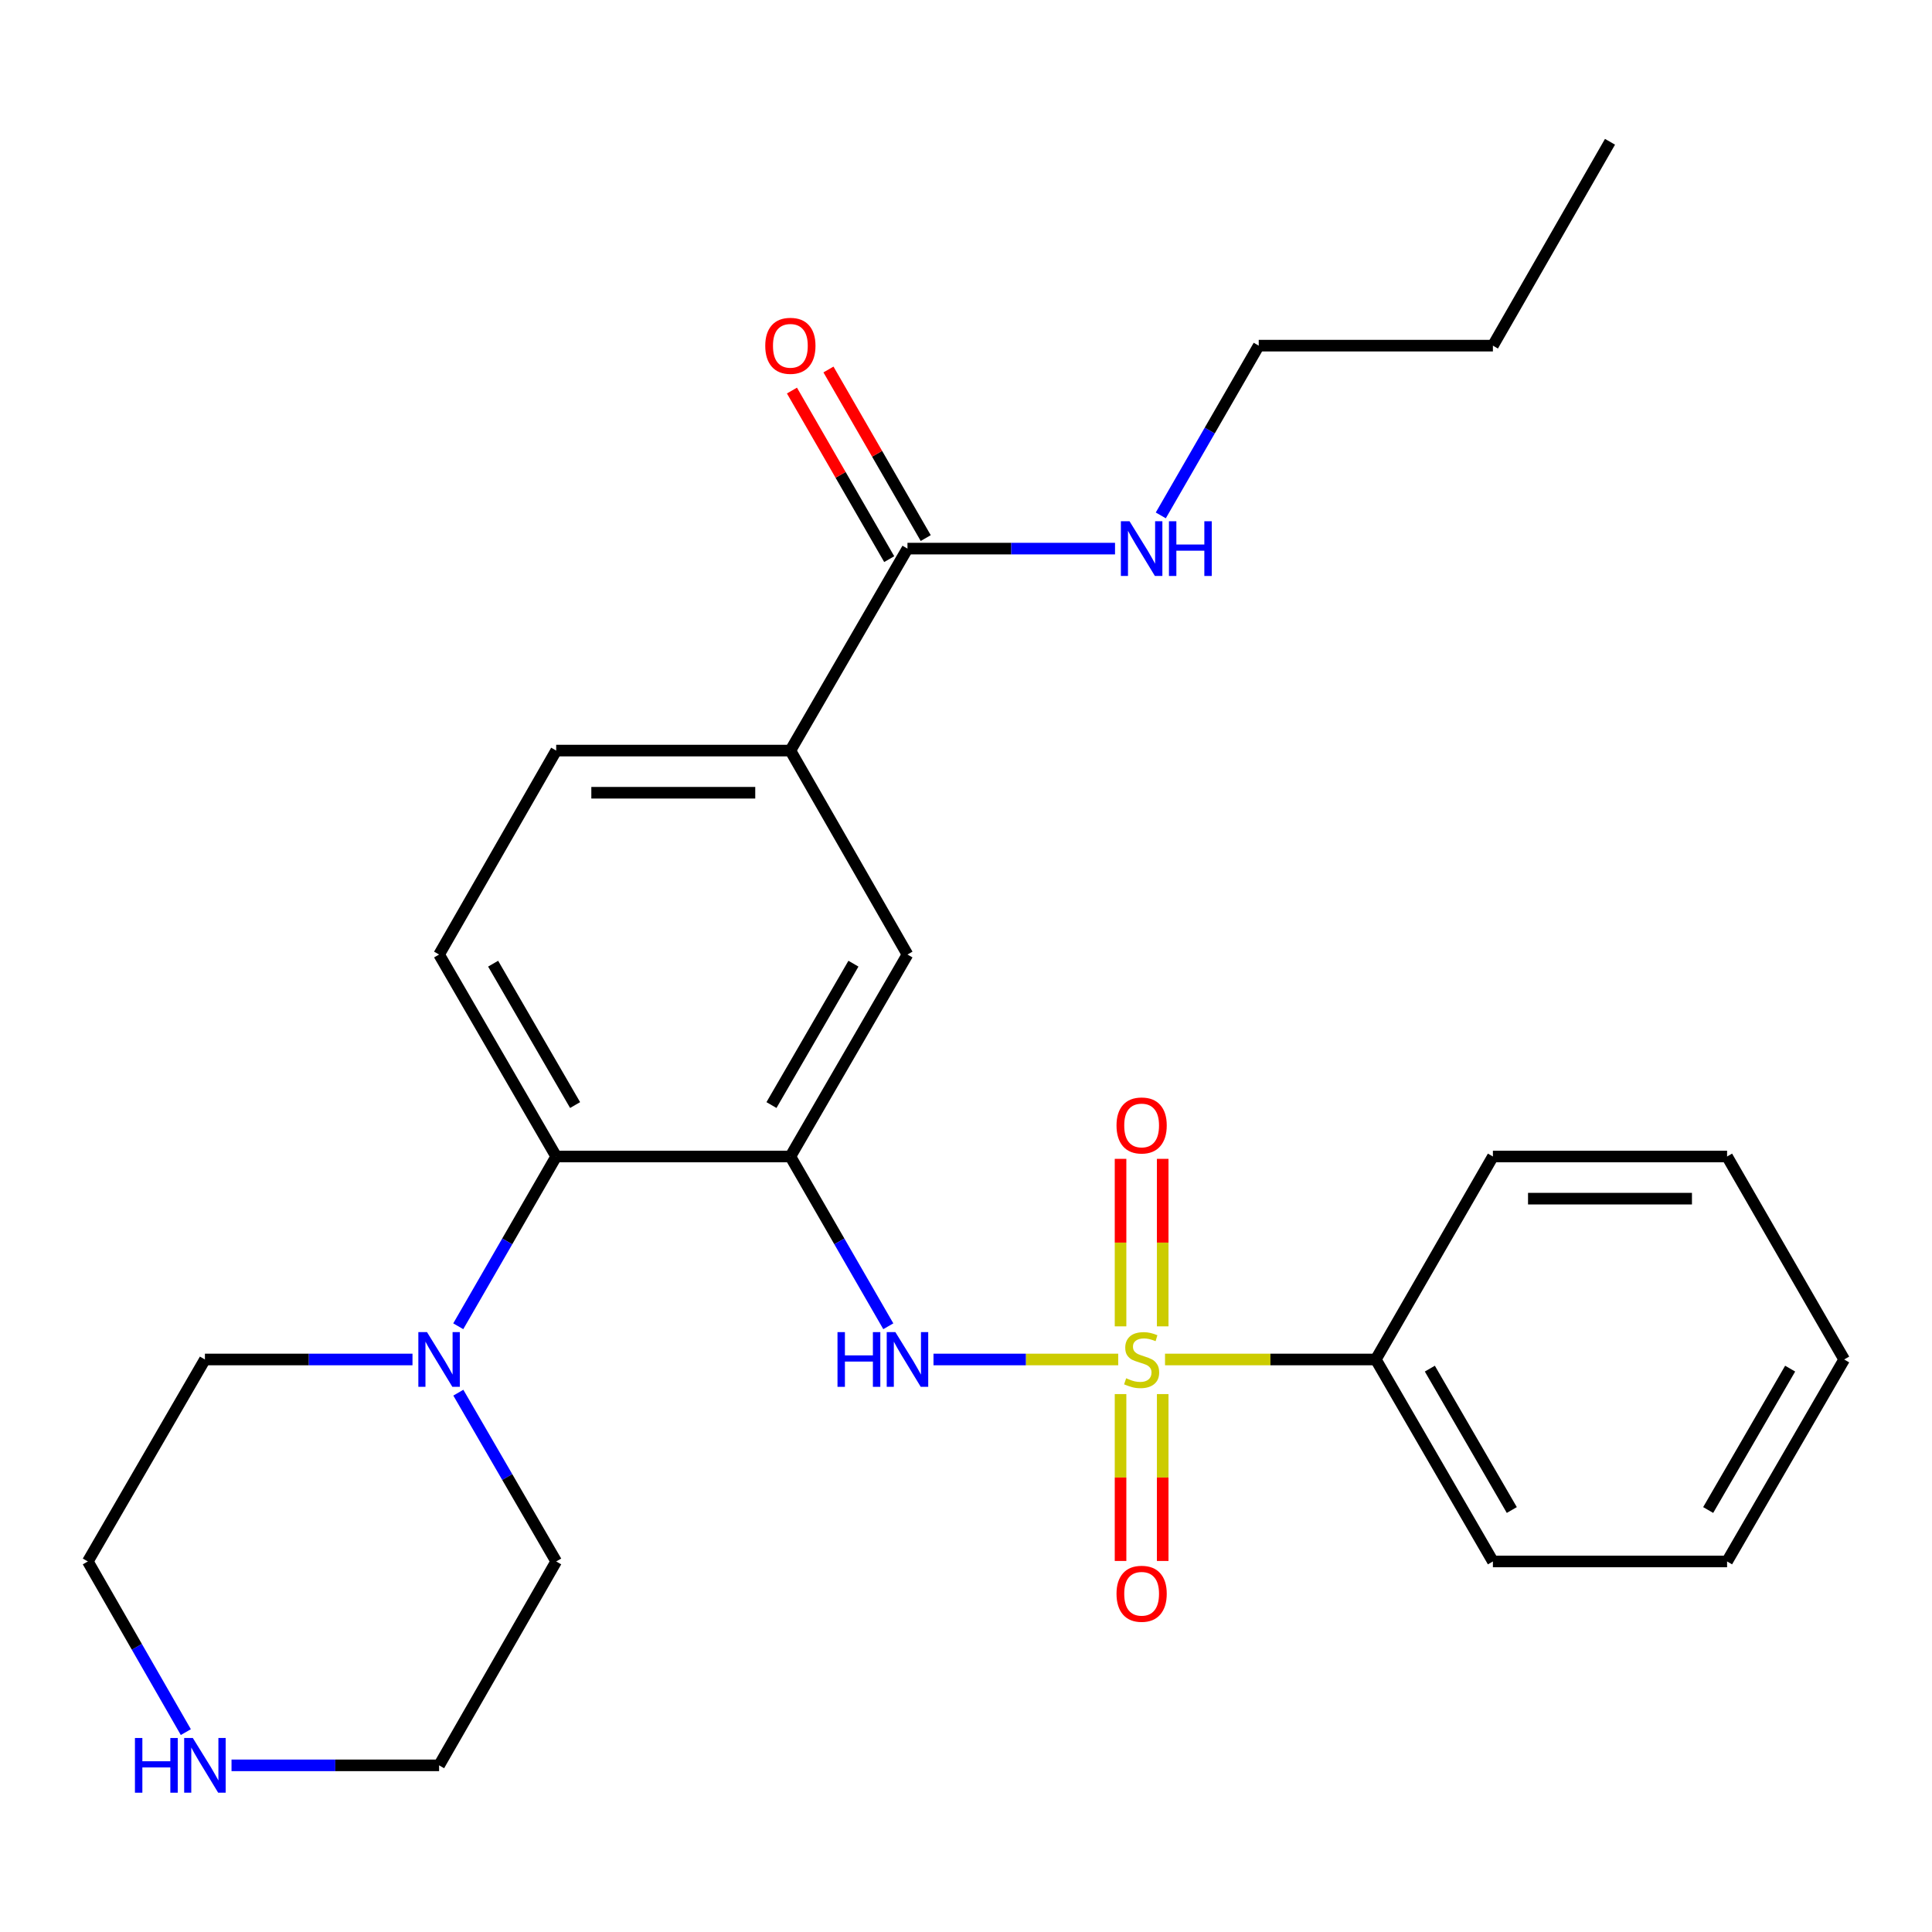 <?xml version='1.0' encoding='iso-8859-1'?>
<svg version='1.1' baseProfile='full'
              xmlns='http://www.w3.org/2000/svg'
                      xmlns:rdkit='http://www.rdkit.org/xml'
                      xmlns:xlink='http://www.w3.org/1999/xlink'
                  xml:space='preserve'
width='1000px' height='1000px' viewBox='0 0 1000 1000'>
<!-- END OF HEADER -->
<rect style='opacity:1.0;fill:#FFFFFF;stroke:none' width='1000' height='1000' x='0' y='0'> </rect>
<path class='bond-1' d='M 578.794,703.665 L 530.984,703.665' style='fill:none;fill-rule:evenodd;stroke:#CCCC00;stroke-width:6px;stroke-linecap:butt;stroke-linejoin:miter;stroke-opacity:1' />
<path class='bond-1' d='M 530.984,703.665 L 483.174,703.665' style='fill:none;fill-rule:evenodd;stroke:#0000FF;stroke-width:6px;stroke-linecap:butt;stroke-linejoin:miter;stroke-opacity:1' />
<path class='bond-7' d='M 601.814,686.515 L 601.814,643.166' style='fill:none;fill-rule:evenodd;stroke:#CCCC00;stroke-width:6px;stroke-linecap:butt;stroke-linejoin:miter;stroke-opacity:1' />
<path class='bond-7' d='M 601.814,643.166 L 601.814,599.817' style='fill:none;fill-rule:evenodd;stroke:#FF0000;stroke-width:6px;stroke-linecap:butt;stroke-linejoin:miter;stroke-opacity:1' />
<path class='bond-7' d='M 579.994,686.515 L 579.994,643.166' style='fill:none;fill-rule:evenodd;stroke:#CCCC00;stroke-width:6px;stroke-linecap:butt;stroke-linejoin:miter;stroke-opacity:1' />
<path class='bond-7' d='M 579.994,643.166 L 579.994,599.817' style='fill:none;fill-rule:evenodd;stroke:#FF0000;stroke-width:6px;stroke-linecap:butt;stroke-linejoin:miter;stroke-opacity:1' />
<path class='bond-8' d='M 579.994,721.575 L 579.994,764.762' style='fill:none;fill-rule:evenodd;stroke:#CCCC00;stroke-width:6px;stroke-linecap:butt;stroke-linejoin:miter;stroke-opacity:1' />
<path class='bond-8' d='M 579.994,764.762 L 579.994,807.949' style='fill:none;fill-rule:evenodd;stroke:#FF0000;stroke-width:6px;stroke-linecap:butt;stroke-linejoin:miter;stroke-opacity:1' />
<path class='bond-8' d='M 601.814,721.575 L 601.814,764.762' style='fill:none;fill-rule:evenodd;stroke:#CCCC00;stroke-width:6px;stroke-linecap:butt;stroke-linejoin:miter;stroke-opacity:1' />
<path class='bond-8' d='M 601.814,764.762 L 601.814,807.949' style='fill:none;fill-rule:evenodd;stroke:#FF0000;stroke-width:6px;stroke-linecap:butt;stroke-linejoin:miter;stroke-opacity:1' />
<path class='bond-9' d='M 603.014,703.665 L 657.564,703.665' style='fill:none;fill-rule:evenodd;stroke:#CCCC00;stroke-width:6px;stroke-linecap:butt;stroke-linejoin:miter;stroke-opacity:1' />
<path class='bond-9' d='M 657.564,703.665 L 712.114,703.665' style='fill:none;fill-rule:evenodd;stroke:#000000;stroke-width:6px;stroke-linecap:butt;stroke-linejoin:miter;stroke-opacity:1' />
<path class='bond-0' d='M 409.096,598.602 L 434.442,642.538' style='fill:none;fill-rule:evenodd;stroke:#000000;stroke-width:6px;stroke-linecap:butt;stroke-linejoin:miter;stroke-opacity:1' />
<path class='bond-0' d='M 434.442,642.538 L 459.788,686.473' style='fill:none;fill-rule:evenodd;stroke:#0000FF;stroke-width:6px;stroke-linecap:butt;stroke-linejoin:miter;stroke-opacity:1' />
<path class='bond-2' d='M 409.096,598.602 L 287.886,598.602' style='fill:none;fill-rule:evenodd;stroke:#000000;stroke-width:6px;stroke-linecap:butt;stroke-linejoin:miter;stroke-opacity:1' />
<path class='bond-5' d='M 409.096,598.602 L 469.707,494.061' style='fill:none;fill-rule:evenodd;stroke:#000000;stroke-width:6px;stroke-linecap:butt;stroke-linejoin:miter;stroke-opacity:1' />
<path class='bond-5' d='M 399.311,571.977 L 441.738,498.798' style='fill:none;fill-rule:evenodd;stroke:#000000;stroke-width:6px;stroke-linecap:butt;stroke-linejoin:miter;stroke-opacity:1' />
<path class='bond-3' d='M 287.886,598.602 L 262.54,642.538' style='fill:none;fill-rule:evenodd;stroke:#000000;stroke-width:6px;stroke-linecap:butt;stroke-linejoin:miter;stroke-opacity:1' />
<path class='bond-3' d='M 262.54,642.538 L 237.193,686.473' style='fill:none;fill-rule:evenodd;stroke:#0000FF;stroke-width:6px;stroke-linecap:butt;stroke-linejoin:miter;stroke-opacity:1' />
<path class='bond-10' d='M 287.886,598.602 L 227.275,494.061' style='fill:none;fill-rule:evenodd;stroke:#000000;stroke-width:6px;stroke-linecap:butt;stroke-linejoin:miter;stroke-opacity:1' />
<path class='bond-10' d='M 297.671,571.977 L 255.244,498.798' style='fill:none;fill-rule:evenodd;stroke:#000000;stroke-width:6px;stroke-linecap:butt;stroke-linejoin:miter;stroke-opacity:1' />
<path class='bond-15' d='M 213.505,703.665 L 159.785,703.665' style='fill:none;fill-rule:evenodd;stroke:#0000FF;stroke-width:6px;stroke-linecap:butt;stroke-linejoin:miter;stroke-opacity:1' />
<path class='bond-15' d='M 159.785,703.665 L 106.065,703.665' style='fill:none;fill-rule:evenodd;stroke:#000000;stroke-width:6px;stroke-linecap:butt;stroke-linejoin:miter;stroke-opacity:1' />
<path class='bond-16' d='M 237.236,720.846 L 262.561,764.527' style='fill:none;fill-rule:evenodd;stroke:#0000FF;stroke-width:6px;stroke-linecap:butt;stroke-linejoin:miter;stroke-opacity:1' />
<path class='bond-16' d='M 262.561,764.527 L 287.886,808.207' style='fill:none;fill-rule:evenodd;stroke:#000000;stroke-width:6px;stroke-linecap:butt;stroke-linejoin:miter;stroke-opacity:1' />
<path class='bond-4' d='M 469.707,283.959 L 409.096,388.501' style='fill:none;fill-rule:evenodd;stroke:#000000;stroke-width:6px;stroke-linecap:butt;stroke-linejoin:miter;stroke-opacity:1' />
<path class='bond-13' d='M 479.157,278.507 L 453.984,234.877' style='fill:none;fill-rule:evenodd;stroke:#000000;stroke-width:6px;stroke-linecap:butt;stroke-linejoin:miter;stroke-opacity:1' />
<path class='bond-13' d='M 453.984,234.877 L 428.811,191.248' style='fill:none;fill-rule:evenodd;stroke:#FF0000;stroke-width:6px;stroke-linecap:butt;stroke-linejoin:miter;stroke-opacity:1' />
<path class='bond-13' d='M 460.257,289.411 L 435.084,245.782' style='fill:none;fill-rule:evenodd;stroke:#000000;stroke-width:6px;stroke-linecap:butt;stroke-linejoin:miter;stroke-opacity:1' />
<path class='bond-13' d='M 435.084,245.782 L 409.911,202.152' style='fill:none;fill-rule:evenodd;stroke:#FF0000;stroke-width:6px;stroke-linecap:butt;stroke-linejoin:miter;stroke-opacity:1' />
<path class='bond-14' d='M 469.707,283.959 L 523.42,283.959' style='fill:none;fill-rule:evenodd;stroke:#000000;stroke-width:6px;stroke-linecap:butt;stroke-linejoin:miter;stroke-opacity:1' />
<path class='bond-14' d='M 523.42,283.959 L 577.134,283.959' style='fill:none;fill-rule:evenodd;stroke:#0000FF;stroke-width:6px;stroke-linecap:butt;stroke-linejoin:miter;stroke-opacity:1' />
<path class='bond-6' d='M 469.707,494.061 L 409.096,388.501' style='fill:none;fill-rule:evenodd;stroke:#000000;stroke-width:6px;stroke-linecap:butt;stroke-linejoin:miter;stroke-opacity:1' />
<path class='bond-12' d='M 409.096,388.501 L 287.886,388.501' style='fill:none;fill-rule:evenodd;stroke:#000000;stroke-width:6px;stroke-linecap:butt;stroke-linejoin:miter;stroke-opacity:1' />
<path class='bond-12' d='M 390.914,410.321 L 306.068,410.321' style='fill:none;fill-rule:evenodd;stroke:#000000;stroke-width:6px;stroke-linecap:butt;stroke-linejoin:miter;stroke-opacity:1' />
<path class='bond-19' d='M 712.114,703.665 L 772.725,808.207' style='fill:none;fill-rule:evenodd;stroke:#000000;stroke-width:6px;stroke-linecap:butt;stroke-linejoin:miter;stroke-opacity:1' />
<path class='bond-19' d='M 740.082,708.402 L 782.51,781.581' style='fill:none;fill-rule:evenodd;stroke:#000000;stroke-width:6px;stroke-linecap:butt;stroke-linejoin:miter;stroke-opacity:1' />
<path class='bond-20' d='M 712.114,703.665 L 772.725,598.602' style='fill:none;fill-rule:evenodd;stroke:#000000;stroke-width:6px;stroke-linecap:butt;stroke-linejoin:miter;stroke-opacity:1' />
<path class='bond-28' d='M 227.275,494.061 L 287.886,388.501' style='fill:none;fill-rule:evenodd;stroke:#000000;stroke-width:6px;stroke-linecap:butt;stroke-linejoin:miter;stroke-opacity:1' />
<path class='bond-11' d='M 119.836,913.743 L 173.555,913.743' style='fill:none;fill-rule:evenodd;stroke:#0000FF;stroke-width:6px;stroke-linecap:butt;stroke-linejoin:miter;stroke-opacity:1' />
<path class='bond-11' d='M 173.555,913.743 L 227.275,913.743' style='fill:none;fill-rule:evenodd;stroke:#000000;stroke-width:6px;stroke-linecap:butt;stroke-linejoin:miter;stroke-opacity:1' />
<path class='bond-29' d='M 96.186,896.54 L 70.82,852.374' style='fill:none;fill-rule:evenodd;stroke:#0000FF;stroke-width:6px;stroke-linecap:butt;stroke-linejoin:miter;stroke-opacity:1' />
<path class='bond-29' d='M 70.82,852.374 L 45.455,808.207' style='fill:none;fill-rule:evenodd;stroke:#000000;stroke-width:6px;stroke-linecap:butt;stroke-linejoin:miter;stroke-opacity:1' />
<path class='bond-21' d='M 600.823,266.767 L 626.169,222.838' style='fill:none;fill-rule:evenodd;stroke:#0000FF;stroke-width:6px;stroke-linecap:butt;stroke-linejoin:miter;stroke-opacity:1' />
<path class='bond-21' d='M 626.169,222.838 L 651.515,178.908' style='fill:none;fill-rule:evenodd;stroke:#000000;stroke-width:6px;stroke-linecap:butt;stroke-linejoin:miter;stroke-opacity:1' />
<path class='bond-18' d='M 106.065,703.665 L 45.455,808.207' style='fill:none;fill-rule:evenodd;stroke:#000000;stroke-width:6px;stroke-linecap:butt;stroke-linejoin:miter;stroke-opacity:1' />
<path class='bond-17' d='M 287.886,808.207 L 227.275,913.743' style='fill:none;fill-rule:evenodd;stroke:#000000;stroke-width:6px;stroke-linecap:butt;stroke-linejoin:miter;stroke-opacity:1' />
<path class='bond-24' d='M 772.725,808.207 L 893.935,808.207' style='fill:none;fill-rule:evenodd;stroke:#000000;stroke-width:6px;stroke-linecap:butt;stroke-linejoin:miter;stroke-opacity:1' />
<path class='bond-25' d='M 772.725,598.602 L 893.935,598.602' style='fill:none;fill-rule:evenodd;stroke:#000000;stroke-width:6px;stroke-linecap:butt;stroke-linejoin:miter;stroke-opacity:1' />
<path class='bond-25' d='M 790.906,620.422 L 875.753,620.422' style='fill:none;fill-rule:evenodd;stroke:#000000;stroke-width:6px;stroke-linecap:butt;stroke-linejoin:miter;stroke-opacity:1' />
<path class='bond-22' d='M 651.515,178.908 L 772.725,178.908' style='fill:none;fill-rule:evenodd;stroke:#000000;stroke-width:6px;stroke-linecap:butt;stroke-linejoin:miter;stroke-opacity:1' />
<path class='bond-23' d='M 772.725,178.908 L 833.336,73.385' style='fill:none;fill-rule:evenodd;stroke:#000000;stroke-width:6px;stroke-linecap:butt;stroke-linejoin:miter;stroke-opacity:1' />
<path class='bond-27' d='M 893.935,808.207 L 954.545,703.665' style='fill:none;fill-rule:evenodd;stroke:#000000;stroke-width:6px;stroke-linecap:butt;stroke-linejoin:miter;stroke-opacity:1' />
<path class='bond-27' d='M 884.149,781.581 L 926.577,708.402' style='fill:none;fill-rule:evenodd;stroke:#000000;stroke-width:6px;stroke-linecap:butt;stroke-linejoin:miter;stroke-opacity:1' />
<path class='bond-26' d='M 893.935,598.602 L 954.545,703.665' style='fill:none;fill-rule:evenodd;stroke:#000000;stroke-width:6px;stroke-linecap:butt;stroke-linejoin:miter;stroke-opacity:1' />
<path  class='atom-0' d='M 582.904 713.385
Q 583.224 713.505, 584.544 714.065
Q 585.864 714.625, 587.304 714.985
Q 588.784 715.305, 590.224 715.305
Q 592.904 715.305, 594.464 714.025
Q 596.024 712.705, 596.024 710.425
Q 596.024 708.865, 595.224 707.905
Q 594.464 706.945, 593.264 706.425
Q 592.064 705.905, 590.064 705.305
Q 587.544 704.545, 586.024 703.825
Q 584.544 703.105, 583.464 701.585
Q 582.424 700.065, 582.424 697.505
Q 582.424 693.945, 584.824 691.745
Q 587.264 689.545, 592.064 689.545
Q 595.344 689.545, 599.064 691.105
L 598.144 694.185
Q 594.744 692.785, 592.184 692.785
Q 589.424 692.785, 587.904 693.945
Q 586.384 695.065, 586.424 697.025
Q 586.424 698.545, 587.184 699.465
Q 587.984 700.385, 589.104 700.905
Q 590.264 701.425, 592.184 702.025
Q 594.744 702.825, 596.264 703.625
Q 597.784 704.425, 598.864 706.065
Q 599.984 707.665, 599.984 710.425
Q 599.984 714.345, 597.344 716.465
Q 594.744 718.545, 590.384 718.545
Q 587.864 718.545, 585.944 717.985
Q 584.064 717.465, 581.824 716.545
L 582.904 713.385
' fill='#CCCC00'/>
<path  class='atom-2' d='M 433.487 689.505
L 437.327 689.505
L 437.327 701.545
L 451.807 701.545
L 451.807 689.505
L 455.647 689.505
L 455.647 717.825
L 451.807 717.825
L 451.807 704.745
L 437.327 704.745
L 437.327 717.825
L 433.487 717.825
L 433.487 689.505
' fill='#0000FF'/>
<path  class='atom-2' d='M 463.447 689.505
L 472.727 704.505
Q 473.647 705.985, 475.127 708.665
Q 476.607 711.345, 476.687 711.505
L 476.687 689.505
L 480.447 689.505
L 480.447 717.825
L 476.567 717.825
L 466.607 701.425
Q 465.447 699.505, 464.207 697.305
Q 463.007 695.105, 462.647 694.425
L 462.647 717.825
L 458.967 717.825
L 458.967 689.505
L 463.447 689.505
' fill='#0000FF'/>
<path  class='atom-4' d='M 221.015 689.505
L 230.295 704.505
Q 231.215 705.985, 232.695 708.665
Q 234.175 711.345, 234.255 711.505
L 234.255 689.505
L 238.015 689.505
L 238.015 717.825
L 234.135 717.825
L 224.175 701.425
Q 223.015 699.505, 221.775 697.305
Q 220.575 695.105, 220.215 694.425
L 220.215 717.825
L 216.535 717.825
L 216.535 689.505
L 221.015 689.505
' fill='#0000FF'/>
<path  class='atom-8' d='M 577.904 582.536
Q 577.904 575.736, 581.264 571.936
Q 584.624 568.136, 590.904 568.136
Q 597.184 568.136, 600.544 571.936
Q 603.904 575.736, 603.904 582.536
Q 603.904 589.416, 600.504 593.336
Q 597.104 597.216, 590.904 597.216
Q 584.664 597.216, 581.264 593.336
Q 577.904 589.456, 577.904 582.536
M 590.904 594.016
Q 595.224 594.016, 597.544 591.136
Q 599.904 588.216, 599.904 582.536
Q 599.904 576.976, 597.544 574.176
Q 595.224 571.336, 590.904 571.336
Q 586.584 571.336, 584.224 574.136
Q 581.904 576.936, 581.904 582.536
Q 581.904 588.256, 584.224 591.136
Q 586.584 594.016, 590.904 594.016
' fill='#FF0000'/>
<path  class='atom-9' d='M 577.904 824.931
Q 577.904 818.131, 581.264 814.331
Q 584.624 810.531, 590.904 810.531
Q 597.184 810.531, 600.544 814.331
Q 603.904 818.131, 603.904 824.931
Q 603.904 831.811, 600.504 835.731
Q 597.104 839.611, 590.904 839.611
Q 584.664 839.611, 581.264 835.731
Q 577.904 831.851, 577.904 824.931
M 590.904 836.411
Q 595.224 836.411, 597.544 833.531
Q 599.904 830.611, 599.904 824.931
Q 599.904 819.371, 597.544 816.571
Q 595.224 813.731, 590.904 813.731
Q 586.584 813.731, 584.224 816.531
Q 581.904 819.331, 581.904 824.931
Q 581.904 830.651, 584.224 833.531
Q 586.584 836.411, 590.904 836.411
' fill='#FF0000'/>
<path  class='atom-12' d='M 69.846 899.583
L 73.686 899.583
L 73.686 911.623
L 88.165 911.623
L 88.165 899.583
L 92.005 899.583
L 92.005 927.903
L 88.165 927.903
L 88.165 914.823
L 73.686 914.823
L 73.686 927.903
L 69.846 927.903
L 69.846 899.583
' fill='#0000FF'/>
<path  class='atom-12' d='M 99.805 899.583
L 109.085 914.583
Q 110.005 916.063, 111.485 918.743
Q 112.965 921.423, 113.045 921.583
L 113.045 899.583
L 116.805 899.583
L 116.805 927.903
L 112.925 927.903
L 102.965 911.503
Q 101.805 909.583, 100.565 907.383
Q 99.365 905.183, 99.005 904.503
L 99.005 927.903
L 95.326 927.903
L 95.326 899.583
L 99.805 899.583
' fill='#0000FF'/>
<path  class='atom-14' d='M 396.096 178.988
Q 396.096 172.188, 399.456 168.388
Q 402.816 164.588, 409.096 164.588
Q 415.376 164.588, 418.736 168.388
Q 422.096 172.188, 422.096 178.988
Q 422.096 185.868, 418.696 189.788
Q 415.296 193.668, 409.096 193.668
Q 402.856 193.668, 399.456 189.788
Q 396.096 185.908, 396.096 178.988
M 409.096 190.468
Q 413.416 190.468, 415.736 187.588
Q 418.096 184.668, 418.096 178.988
Q 418.096 173.428, 415.736 170.628
Q 413.416 167.788, 409.096 167.788
Q 404.776 167.788, 402.416 170.588
Q 400.096 173.388, 400.096 178.988
Q 400.096 184.708, 402.416 187.588
Q 404.776 190.468, 409.096 190.468
' fill='#FF0000'/>
<path  class='atom-15' d='M 584.644 269.799
L 593.924 284.799
Q 594.844 286.279, 596.324 288.959
Q 597.804 291.639, 597.884 291.799
L 597.884 269.799
L 601.644 269.799
L 601.644 298.119
L 597.764 298.119
L 587.804 281.719
Q 586.644 279.799, 585.404 277.599
Q 584.204 275.399, 583.844 274.719
L 583.844 298.119
L 580.164 298.119
L 580.164 269.799
L 584.644 269.799
' fill='#0000FF'/>
<path  class='atom-15' d='M 605.044 269.799
L 608.884 269.799
L 608.884 281.839
L 623.364 281.839
L 623.364 269.799
L 627.204 269.799
L 627.204 298.119
L 623.364 298.119
L 623.364 285.039
L 608.884 285.039
L 608.884 298.119
L 605.044 298.119
L 605.044 269.799
' fill='#0000FF'/>
</svg>
